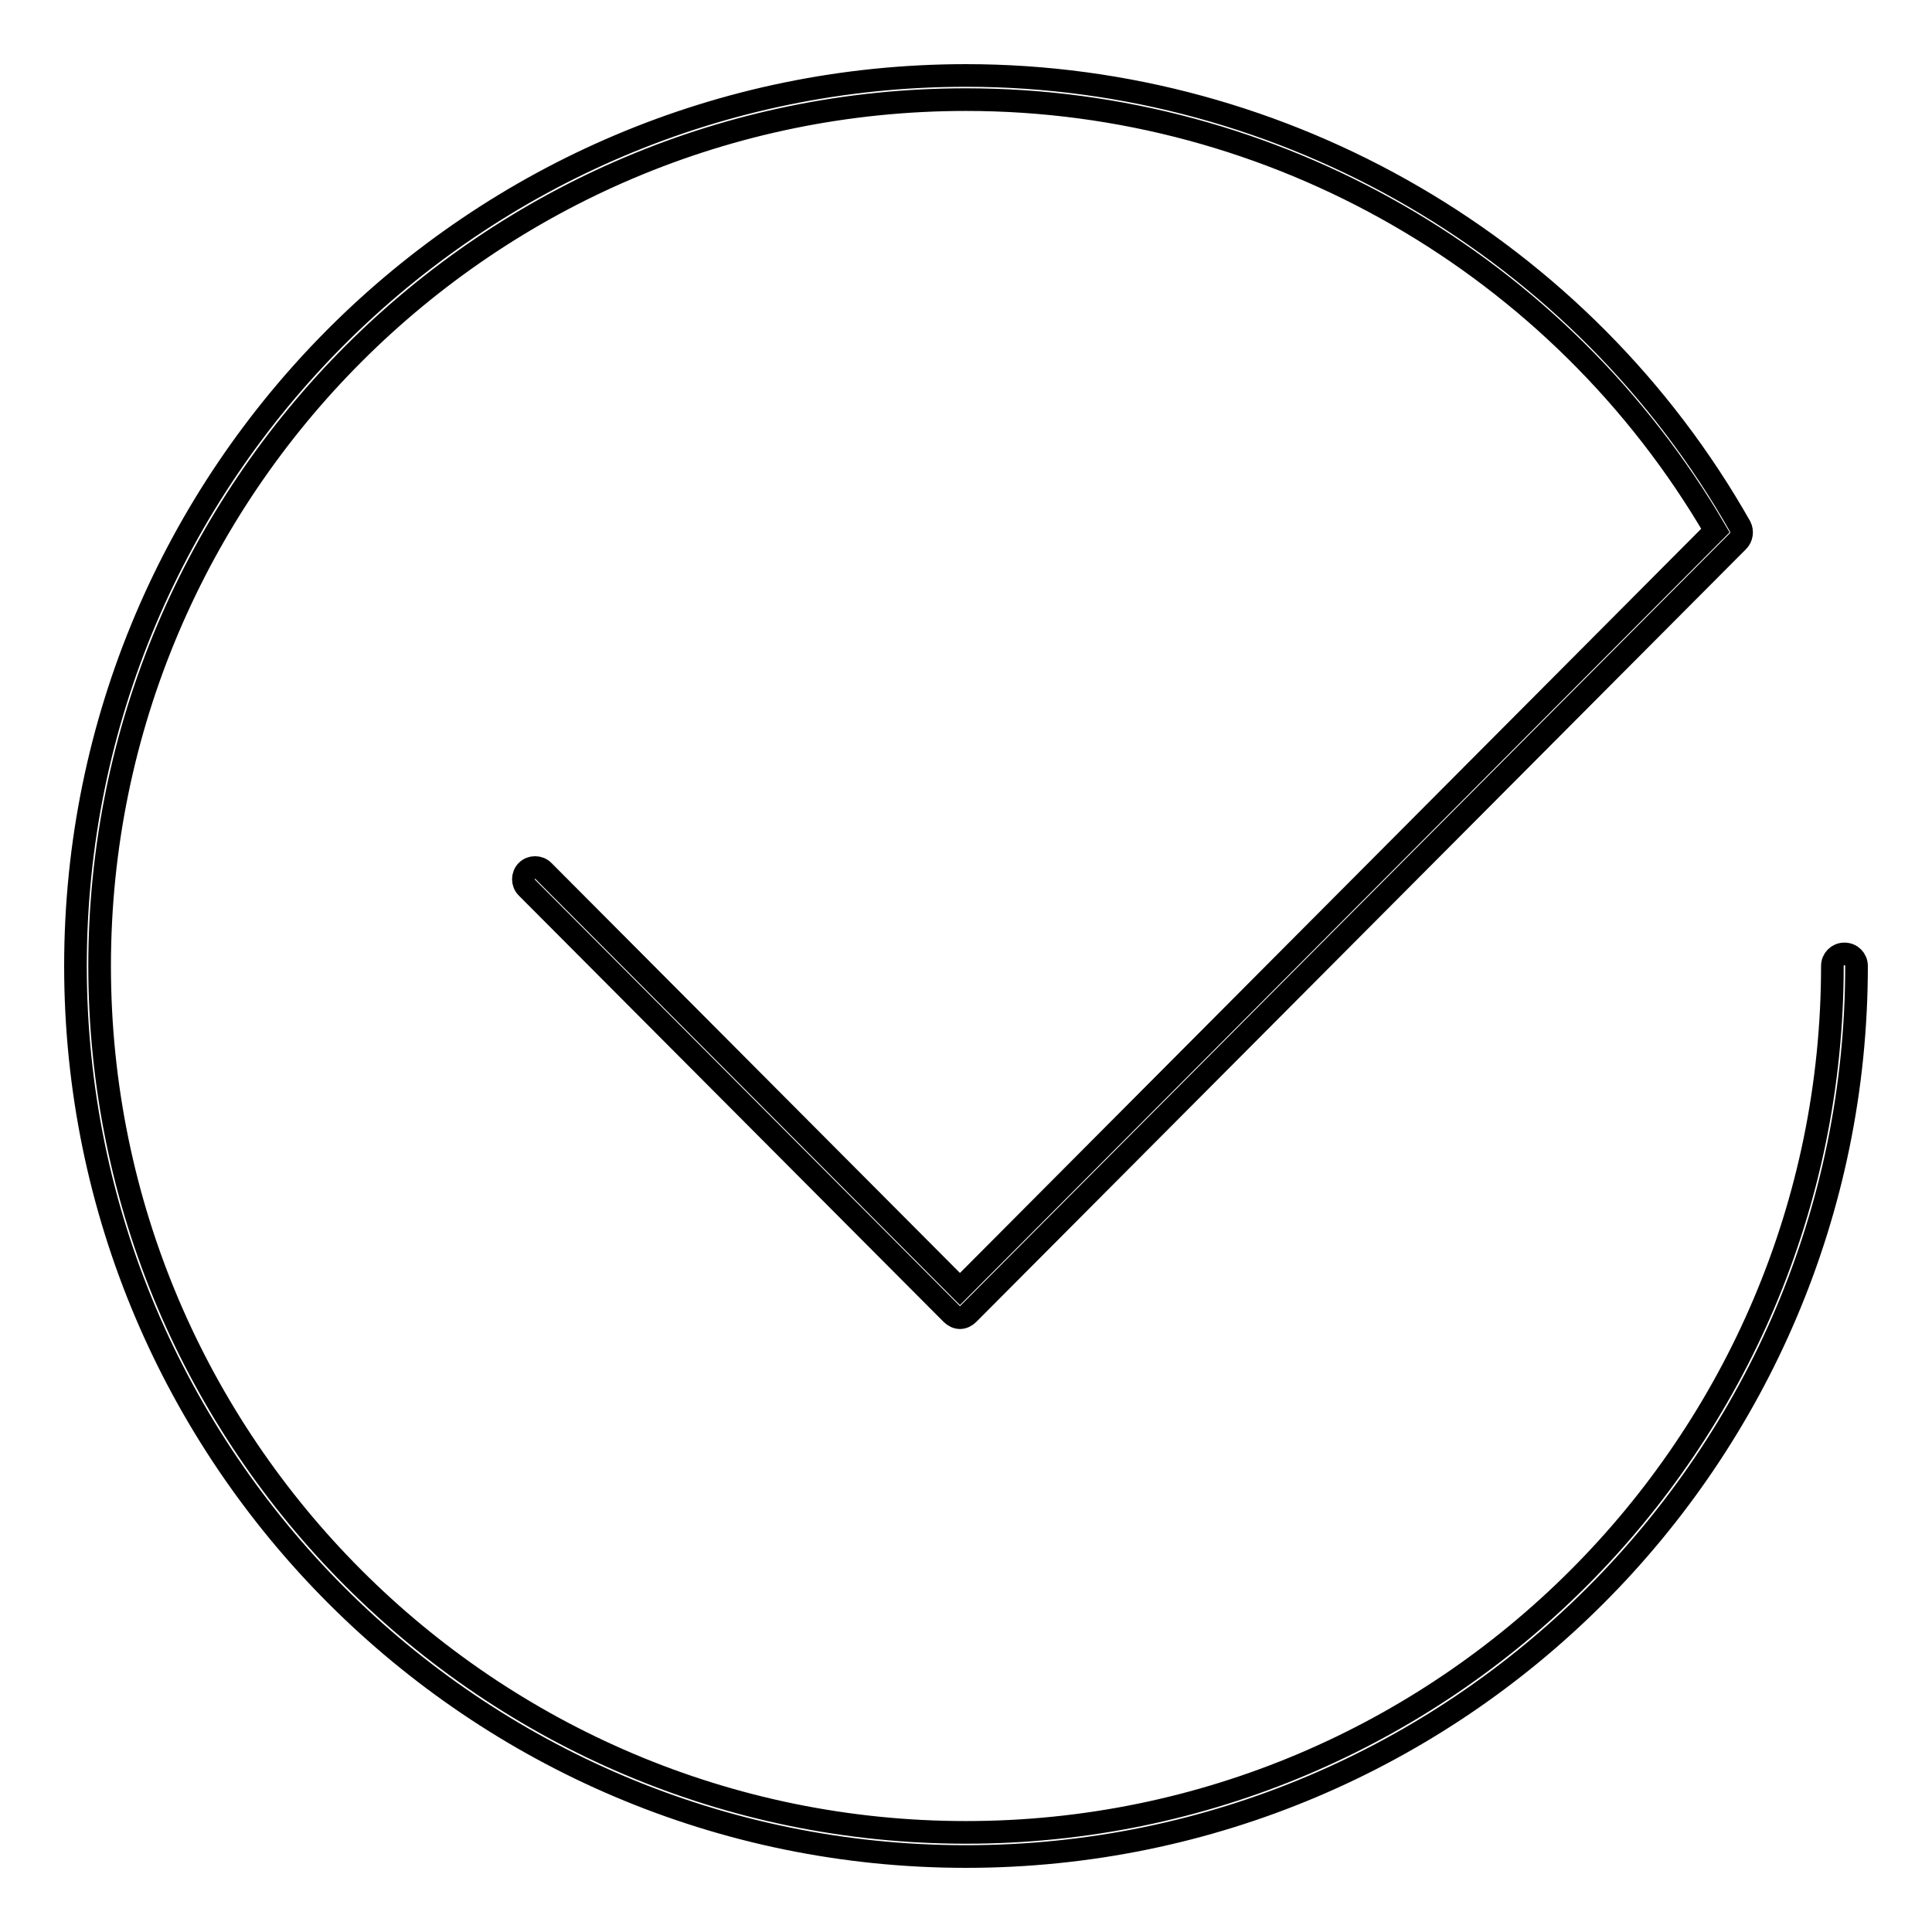 <?xml version="1.0" encoding="utf-8"?>
<!-- Svg Vector Icons : http://www.onlinewebfonts.com/icon -->
<!DOCTYPE svg PUBLIC "-//W3C//DTD SVG 1.1//EN" "http://www.w3.org/Graphics/SVG/1.1/DTD/svg11.dtd">
<svg version="1.1" xmlns="http://www.w3.org/2000/svg" xmlns:xlink="http://www.w3.org/1999/xlink" x="0px" y="0px" viewBox="0 0 256 256" enable-background="new 0 0 256 256" xml:space="preserve">
<g><g><path stroke-width="3" fill-opacity="0" stroke="#000000"  d="M244.4,126.4c-0.9,0-1.6,0.7-1.6,1.6c0,63.3-51.5,114.8-114.8,114.8S13.2,191.3,13.2,128S64.7,13.2,128,13.2c40.8,0,78.7,21.8,99.3,57.1L127.2,170.8L72,115.4c-0.6-0.6-1.6-0.6-2.2,0c-0.6,0.6-0.6,1.6,0,2.2l56.3,56.5c0.3,0.3,0.7,0.5,1.1,0.5c0.4,0,0.8-0.2,1.1-0.5l102-102.4l0,0l0,0l0,0c0.5-0.5,0.6-1.3,0.3-1.9C209.7,32.9,170.3,10,128,10C62.9,10,10,62.9,10,128c0,65.1,52.9,118,118,118c65.1,0,118-52.9,118-118C246,127.1,245.3,126.4,244.4,126.4z"/></g></g>
</svg>